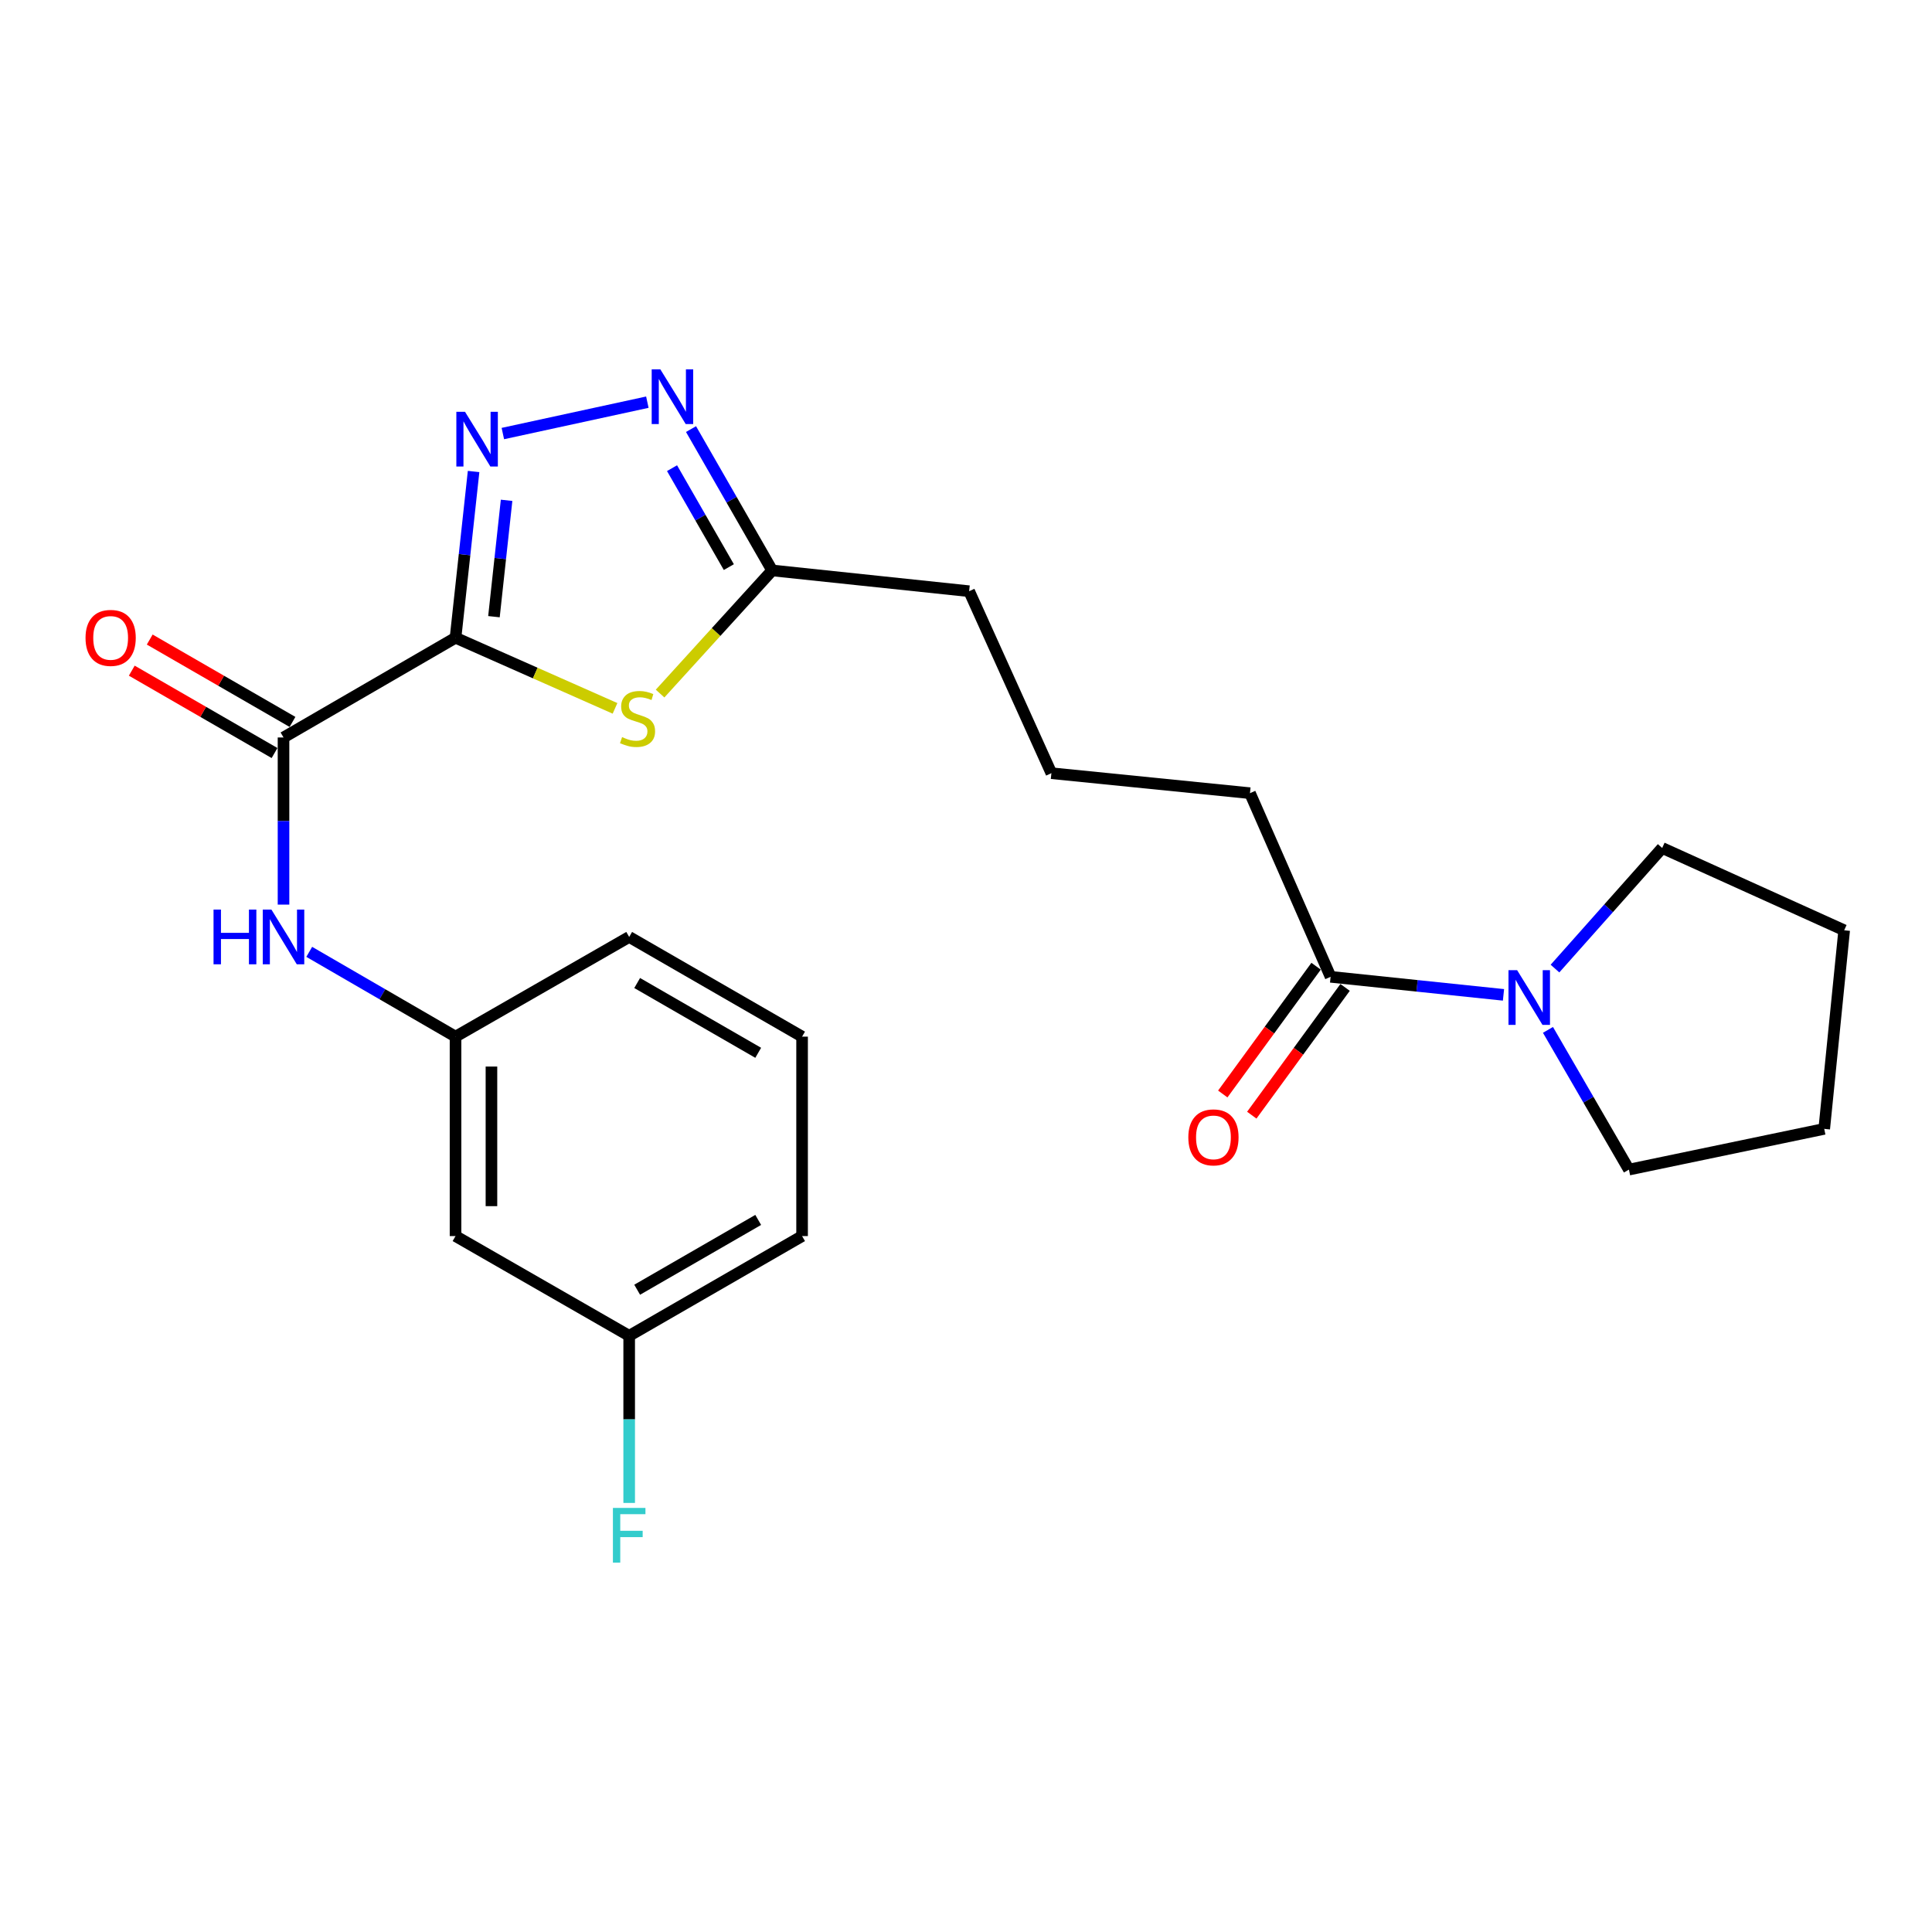 <?xml version='1.0' encoding='iso-8859-1'?>
<svg version='1.1' baseProfile='full'
              xmlns='http://www.w3.org/2000/svg'
                      xmlns:rdkit='http://www.rdkit.org/xml'
                      xmlns:xlink='http://www.w3.org/1999/xlink'
                  xml:space='preserve'
width='1000px' height='1000px' viewBox='0 0 1000 1000'>
<!-- END OF HEADER -->
<rect style='opacity:1.0;fill:#FFFFFF;stroke:none' width='1000' height='1000' x='0' y='0'> </rect>
<path class='bond-0' d='M 235.782,330.093 L 240.455,287.07' style='fill:none;fill-rule:evenodd;stroke:#000000;stroke-width:6px;stroke-linecap:butt;stroke-linejoin:miter;stroke-opacity:1' />
<path class='bond-0' d='M 240.455,287.07 L 245.128,244.047' style='fill:none;fill-rule:evenodd;stroke:#0000FF;stroke-width:6px;stroke-linecap:butt;stroke-linejoin:miter;stroke-opacity:1' />
<path class='bond-0' d='M 255.667,319.194 L 258.938,289.077' style='fill:none;fill-rule:evenodd;stroke:#000000;stroke-width:6px;stroke-linecap:butt;stroke-linejoin:miter;stroke-opacity:1' />
<path class='bond-0' d='M 258.938,289.077 L 262.209,258.961' style='fill:none;fill-rule:evenodd;stroke:#0000FF;stroke-width:6px;stroke-linecap:butt;stroke-linejoin:miter;stroke-opacity:1' />
<path class='bond-1' d='M 235.782,330.093 L 277.058,348.371' style='fill:none;fill-rule:evenodd;stroke:#000000;stroke-width:6px;stroke-linecap:butt;stroke-linejoin:miter;stroke-opacity:1' />
<path class='bond-1' d='M 277.058,348.371 L 318.334,366.649' style='fill:none;fill-rule:evenodd;stroke:#CCCC00;stroke-width:6px;stroke-linecap:butt;stroke-linejoin:miter;stroke-opacity:1' />
<path class='bond-2' d='M 235.782,330.093 L 146.748,381.716' style='fill:none;fill-rule:evenodd;stroke:#000000;stroke-width:6px;stroke-linecap:butt;stroke-linejoin:miter;stroke-opacity:1' />
<path class='bond-3' d='M 260.274,224.407 L 335.069,208.163' style='fill:none;fill-rule:evenodd;stroke:#0000FF;stroke-width:6px;stroke-linecap:butt;stroke-linejoin:miter;stroke-opacity:1' />
<path class='bond-4' d='M 341.658,358.991 L 370.662,327.122' style='fill:none;fill-rule:evenodd;stroke:#CCCC00;stroke-width:6px;stroke-linecap:butt;stroke-linejoin:miter;stroke-opacity:1' />
<path class='bond-4' d='M 370.662,327.122 L 399.667,295.254' style='fill:none;fill-rule:evenodd;stroke:#000000;stroke-width:6px;stroke-linecap:butt;stroke-linejoin:miter;stroke-opacity:1' />
<path class='bond-7' d='M 146.748,381.716 L 146.748,424.968' style='fill:none;fill-rule:evenodd;stroke:#000000;stroke-width:6px;stroke-linecap:butt;stroke-linejoin:miter;stroke-opacity:1' />
<path class='bond-7' d='M 146.748,424.968 L 146.748,468.22' style='fill:none;fill-rule:evenodd;stroke:#0000FF;stroke-width:6px;stroke-linecap:butt;stroke-linejoin:miter;stroke-opacity:1' />
<path class='bond-9' d='M 151.394,373.664 L 114.446,352.348' style='fill:none;fill-rule:evenodd;stroke:#000000;stroke-width:6px;stroke-linecap:butt;stroke-linejoin:miter;stroke-opacity:1' />
<path class='bond-9' d='M 114.446,352.348 L 77.499,331.031' style='fill:none;fill-rule:evenodd;stroke:#FF0000;stroke-width:6px;stroke-linecap:butt;stroke-linejoin:miter;stroke-opacity:1' />
<path class='bond-9' d='M 142.103,389.768 L 105.155,368.451' style='fill:none;fill-rule:evenodd;stroke:#000000;stroke-width:6px;stroke-linecap:butt;stroke-linejoin:miter;stroke-opacity:1' />
<path class='bond-9' d='M 105.155,368.451 L 68.208,347.135' style='fill:none;fill-rule:evenodd;stroke:#FF0000;stroke-width:6px;stroke-linecap:butt;stroke-linejoin:miter;stroke-opacity:1' />
<path class='bond-24' d='M 357.671,222.095 L 378.669,258.674' style='fill:none;fill-rule:evenodd;stroke:#0000FF;stroke-width:6px;stroke-linecap:butt;stroke-linejoin:miter;stroke-opacity:1' />
<path class='bond-24' d='M 378.669,258.674 L 399.667,295.254' style='fill:none;fill-rule:evenodd;stroke:#000000;stroke-width:6px;stroke-linecap:butt;stroke-linejoin:miter;stroke-opacity:1' />
<path class='bond-24' d='M 347.846,242.324 L 362.545,267.93' style='fill:none;fill-rule:evenodd;stroke:#0000FF;stroke-width:6px;stroke-linecap:butt;stroke-linejoin:miter;stroke-opacity:1' />
<path class='bond-24' d='M 362.545,267.93 L 377.244,293.536' style='fill:none;fill-rule:evenodd;stroke:#000000;stroke-width:6px;stroke-linecap:butt;stroke-linejoin:miter;stroke-opacity:1' />
<path class='bond-17' d='M 399.667,295.254 L 501.622,306.006' style='fill:none;fill-rule:evenodd;stroke:#000000;stroke-width:6px;stroke-linecap:butt;stroke-linejoin:miter;stroke-opacity:1' />
<path class='bond-5' d='M 778.203,514.939 L 733.46,510.269' style='fill:none;fill-rule:evenodd;stroke:#0000FF;stroke-width:6px;stroke-linecap:butt;stroke-linejoin:miter;stroke-opacity:1' />
<path class='bond-5' d='M 733.46,510.269 L 688.716,505.598' style='fill:none;fill-rule:evenodd;stroke:#000000;stroke-width:6px;stroke-linecap:butt;stroke-linejoin:miter;stroke-opacity:1' />
<path class='bond-15' d='M 801.224,533.063 L 822.177,569.223' style='fill:none;fill-rule:evenodd;stroke:#0000FF;stroke-width:6px;stroke-linecap:butt;stroke-linejoin:miter;stroke-opacity:1' />
<path class='bond-15' d='M 822.177,569.223 L 843.13,605.384' style='fill:none;fill-rule:evenodd;stroke:#000000;stroke-width:6px;stroke-linecap:butt;stroke-linejoin:miter;stroke-opacity:1' />
<path class='bond-16' d='M 804.857,501.336 L 832.602,470.126' style='fill:none;fill-rule:evenodd;stroke:#0000FF;stroke-width:6px;stroke-linecap:butt;stroke-linejoin:miter;stroke-opacity:1' />
<path class='bond-16' d='M 832.602,470.126 L 860.348,438.916' style='fill:none;fill-rule:evenodd;stroke:#000000;stroke-width:6px;stroke-linecap:butt;stroke-linejoin:miter;stroke-opacity:1' />
<path class='bond-6' d='M 688.716,505.598 L 646.988,410.543' style='fill:none;fill-rule:evenodd;stroke:#000000;stroke-width:6px;stroke-linecap:butt;stroke-linejoin:miter;stroke-opacity:1' />
<path class='bond-10' d='M 681.209,500.115 L 657.058,533.181' style='fill:none;fill-rule:evenodd;stroke:#000000;stroke-width:6px;stroke-linecap:butt;stroke-linejoin:miter;stroke-opacity:1' />
<path class='bond-10' d='M 657.058,533.181 L 632.906,566.247' style='fill:none;fill-rule:evenodd;stroke:#FF0000;stroke-width:6px;stroke-linecap:butt;stroke-linejoin:miter;stroke-opacity:1' />
<path class='bond-10' d='M 696.222,511.081 L 672.071,544.147' style='fill:none;fill-rule:evenodd;stroke:#000000;stroke-width:6px;stroke-linecap:butt;stroke-linejoin:miter;stroke-opacity:1' />
<path class='bond-10' d='M 672.071,544.147 L 647.919,577.213' style='fill:none;fill-rule:evenodd;stroke:#FF0000;stroke-width:6px;stroke-linecap:butt;stroke-linejoin:miter;stroke-opacity:1' />
<path class='bond-8' d='M 160.061,492.677 L 197.921,514.62' style='fill:none;fill-rule:evenodd;stroke:#0000FF;stroke-width:6px;stroke-linecap:butt;stroke-linejoin:miter;stroke-opacity:1' />
<path class='bond-8' d='M 197.921,514.62 L 235.782,536.564' style='fill:none;fill-rule:evenodd;stroke:#000000;stroke-width:6px;stroke-linecap:butt;stroke-linejoin:miter;stroke-opacity:1' />
<path class='bond-11' d='M 235.782,536.564 L 235.782,639.789' style='fill:none;fill-rule:evenodd;stroke:#000000;stroke-width:6px;stroke-linecap:butt;stroke-linejoin:miter;stroke-opacity:1' />
<path class='bond-11' d='M 254.373,552.047 L 254.373,624.305' style='fill:none;fill-rule:evenodd;stroke:#000000;stroke-width:6px;stroke-linecap:butt;stroke-linejoin:miter;stroke-opacity:1' />
<path class='bond-20' d='M 235.782,536.564 L 325.662,484.961' style='fill:none;fill-rule:evenodd;stroke:#000000;stroke-width:6px;stroke-linecap:butt;stroke-linejoin:miter;stroke-opacity:1' />
<path class='bond-12' d='M 235.782,639.789 L 325.662,691.411' style='fill:none;fill-rule:evenodd;stroke:#000000;stroke-width:6px;stroke-linecap:butt;stroke-linejoin:miter;stroke-opacity:1' />
<path class='bond-13' d='M 325.662,691.411 L 325.662,734.664' style='fill:none;fill-rule:evenodd;stroke:#000000;stroke-width:6px;stroke-linecap:butt;stroke-linejoin:miter;stroke-opacity:1' />
<path class='bond-13' d='M 325.662,734.664 L 325.662,777.916' style='fill:none;fill-rule:evenodd;stroke:#33CCCC;stroke-width:6px;stroke-linecap:butt;stroke-linejoin:miter;stroke-opacity:1' />
<path class='bond-25' d='M 325.662,691.411 L 415.16,639.789' style='fill:none;fill-rule:evenodd;stroke:#000000;stroke-width:6px;stroke-linecap:butt;stroke-linejoin:miter;stroke-opacity:1' />
<path class='bond-25' d='M 329.797,667.563 L 392.446,631.427' style='fill:none;fill-rule:evenodd;stroke:#000000;stroke-width:6px;stroke-linecap:butt;stroke-linejoin:miter;stroke-opacity:1' />
<path class='bond-14' d='M 646.988,410.543 L 544.197,400.204' style='fill:none;fill-rule:evenodd;stroke:#000000;stroke-width:6px;stroke-linecap:butt;stroke-linejoin:miter;stroke-opacity:1' />
<path class='bond-22' d='M 843.13,605.384 L 944.217,584.303' style='fill:none;fill-rule:evenodd;stroke:#000000;stroke-width:6px;stroke-linecap:butt;stroke-linejoin:miter;stroke-opacity:1' />
<path class='bond-23' d='M 860.348,438.916 L 954.545,481.512' style='fill:none;fill-rule:evenodd;stroke:#000000;stroke-width:6px;stroke-linecap:butt;stroke-linejoin:miter;stroke-opacity:1' />
<path class='bond-18' d='M 501.622,306.006 L 544.197,400.204' style='fill:none;fill-rule:evenodd;stroke:#000000;stroke-width:6px;stroke-linecap:butt;stroke-linejoin:miter;stroke-opacity:1' />
<path class='bond-19' d='M 415.16,536.564 L 325.662,484.961' style='fill:none;fill-rule:evenodd;stroke:#000000;stroke-width:6px;stroke-linecap:butt;stroke-linejoin:miter;stroke-opacity:1' />
<path class='bond-19' d='M 392.449,544.93 L 329.8,508.808' style='fill:none;fill-rule:evenodd;stroke:#000000;stroke-width:6px;stroke-linecap:butt;stroke-linejoin:miter;stroke-opacity:1' />
<path class='bond-21' d='M 415.16,536.564 L 415.16,639.789' style='fill:none;fill-rule:evenodd;stroke:#000000;stroke-width:6px;stroke-linecap:butt;stroke-linejoin:miter;stroke-opacity:1' />
<path class='bond-26' d='M 944.217,584.303 L 954.545,481.512' style='fill:none;fill-rule:evenodd;stroke:#000000;stroke-width:6px;stroke-linecap:butt;stroke-linejoin:miter;stroke-opacity:1' />
<path  class='atom-1' d='M 240.687 213.142
L 249.967 228.142
Q 250.887 229.622, 252.367 232.302
Q 253.847 234.982, 253.927 235.142
L 253.927 213.142
L 257.687 213.142
L 257.687 241.462
L 253.807 241.462
L 243.847 225.062
Q 242.687 223.142, 241.447 220.942
Q 240.247 218.742, 239.887 218.062
L 239.887 241.462
L 236.207 241.462
L 236.207 213.142
L 240.687 213.142
' fill='#0000FF'/>
<path  class='atom-2' d='M 321.99 381.531
Q 322.31 381.651, 323.63 382.211
Q 324.95 382.771, 326.39 383.131
Q 327.87 383.451, 329.31 383.451
Q 331.99 383.451, 333.55 382.171
Q 335.11 380.851, 335.11 378.571
Q 335.11 377.011, 334.31 376.051
Q 333.55 375.091, 332.35 374.571
Q 331.15 374.051, 329.15 373.451
Q 326.63 372.691, 325.11 371.971
Q 323.63 371.251, 322.55 369.731
Q 321.51 368.211, 321.51 365.651
Q 321.51 362.091, 323.91 359.891
Q 326.35 357.691, 331.15 357.691
Q 334.43 357.691, 338.15 359.251
L 337.23 362.331
Q 333.83 360.931, 331.27 360.931
Q 328.51 360.931, 326.99 362.091
Q 325.47 363.211, 325.51 365.171
Q 325.51 366.691, 326.27 367.611
Q 327.07 368.531, 328.19 369.051
Q 329.35 369.571, 331.27 370.171
Q 333.83 370.971, 335.35 371.771
Q 336.87 372.571, 337.95 374.211
Q 339.07 375.811, 339.07 378.571
Q 339.07 382.491, 336.43 384.611
Q 333.83 386.691, 329.47 386.691
Q 326.95 386.691, 325.03 386.131
Q 323.15 385.611, 320.91 384.691
L 321.99 381.531
' fill='#CCCC00'/>
<path  class='atom-4' d='M 341.795 191.183
L 351.075 206.183
Q 351.995 207.663, 353.475 210.343
Q 354.955 213.023, 355.035 213.183
L 355.035 191.183
L 358.795 191.183
L 358.795 219.503
L 354.915 219.503
L 344.955 203.103
Q 343.795 201.183, 342.555 198.983
Q 341.355 196.783, 340.995 196.103
L 340.995 219.503
L 337.315 219.503
L 337.315 191.183
L 341.795 191.183
' fill='#0000FF'/>
<path  class='atom-6' d='M 785.268 502.17
L 794.548 517.17
Q 795.468 518.65, 796.948 521.33
Q 798.428 524.01, 798.508 524.17
L 798.508 502.17
L 802.268 502.17
L 802.268 530.49
L 798.388 530.49
L 788.428 514.09
Q 787.268 512.17, 786.028 509.97
Q 784.828 507.77, 784.468 507.09
L 784.468 530.49
L 780.788 530.49
L 780.788 502.17
L 785.268 502.17
' fill='#0000FF'/>
<path  class='atom-8' d='M 110.528 470.801
L 114.368 470.801
L 114.368 482.841
L 128.848 482.841
L 128.848 470.801
L 132.688 470.801
L 132.688 499.121
L 128.848 499.121
L 128.848 486.041
L 114.368 486.041
L 114.368 499.121
L 110.528 499.121
L 110.528 470.801
' fill='#0000FF'/>
<path  class='atom-8' d='M 140.488 470.801
L 149.768 485.801
Q 150.688 487.281, 152.168 489.961
Q 153.648 492.641, 153.728 492.801
L 153.728 470.801
L 157.488 470.801
L 157.488 499.121
L 153.608 499.121
L 143.648 482.721
Q 142.488 480.801, 141.248 478.601
Q 140.048 476.401, 139.688 475.721
L 139.688 499.121
L 136.008 499.121
L 136.008 470.801
L 140.488 470.801
' fill='#0000FF'/>
<path  class='atom-10' d='M 44.271 330.173
Q 44.271 323.373, 47.631 319.573
Q 50.991 315.773, 57.271 315.773
Q 63.551 315.773, 66.911 319.573
Q 70.271 323.373, 70.271 330.173
Q 70.271 337.053, 66.871 340.973
Q 63.471 344.853, 57.271 344.853
Q 51.031 344.853, 47.631 340.973
Q 44.271 337.093, 44.271 330.173
M 57.271 341.653
Q 61.591 341.653, 63.911 338.773
Q 66.271 335.853, 66.271 330.173
Q 66.271 324.613, 63.911 321.813
Q 61.591 318.973, 57.271 318.973
Q 52.951 318.973, 50.591 321.773
Q 48.271 324.573, 48.271 330.173
Q 48.271 335.893, 50.591 338.773
Q 52.951 341.653, 57.271 341.653
' fill='#FF0000'/>
<path  class='atom-11' d='M 615.076 588.7
Q 615.076 581.9, 618.436 578.1
Q 621.796 574.3, 628.076 574.3
Q 634.356 574.3, 637.716 578.1
Q 641.076 581.9, 641.076 588.7
Q 641.076 595.58, 637.676 599.5
Q 634.276 603.38, 628.076 603.38
Q 621.836 603.38, 618.436 599.5
Q 615.076 595.62, 615.076 588.7
M 628.076 600.18
Q 632.396 600.18, 634.716 597.3
Q 637.076 594.38, 637.076 588.7
Q 637.076 583.14, 634.716 580.34
Q 632.396 577.5, 628.076 577.5
Q 623.756 577.5, 621.396 580.3
Q 619.076 583.1, 619.076 588.7
Q 619.076 594.42, 621.396 597.3
Q 623.756 600.18, 628.076 600.18
' fill='#FF0000'/>
<path  class='atom-14' d='M 317.242 780.497
L 334.082 780.497
L 334.082 783.737
L 321.042 783.737
L 321.042 792.337
L 332.642 792.337
L 332.642 795.617
L 321.042 795.617
L 321.042 808.817
L 317.242 808.817
L 317.242 780.497
' fill='#33CCCC'/>
</svg>
